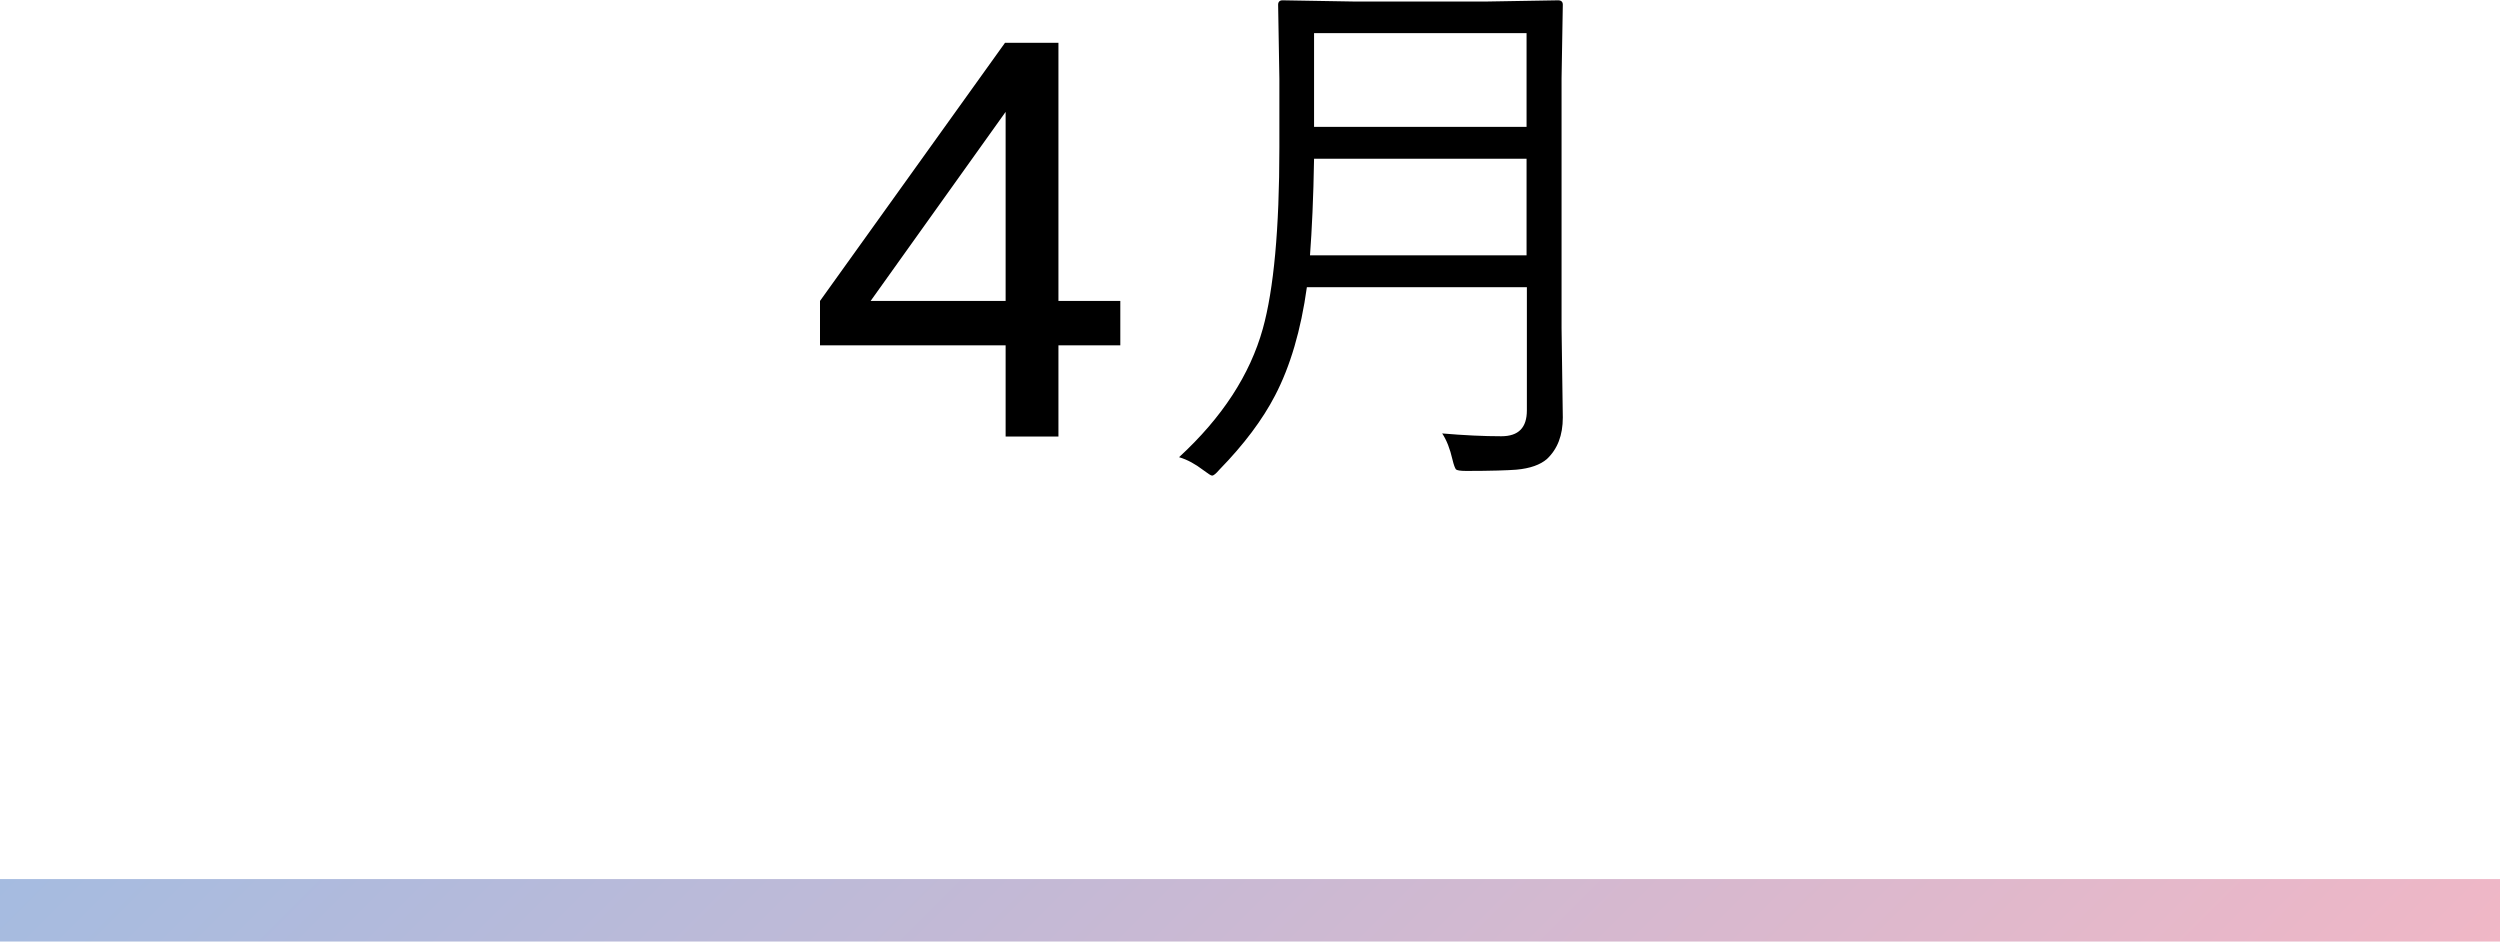 <?xml version="1.0" encoding="UTF-8"?>
<svg id="_レイヤー_2" data-name="レイヤー_2" xmlns="http://www.w3.org/2000/svg" xmlns:xlink="http://www.w3.org/1999/xlink" viewBox="0 0 80 30.13">
  <defs>
    <style>
      .cls-1 {
        fill: url(#_名称未設定グラデーション_34);
      }
    </style>
    <linearGradient id="_名称未設定グラデーション_34" data-name="名称未設定グラデーション 34" x1="19.5" y1="8.63" x2="60.5" y2="49.63" gradientUnits="userSpaceOnUse">
      <stop offset="0" stop-color="#a5bbe0"/>
      <stop offset="1" stop-color="#f0b7c6"/>
    </linearGradient>
  </defs>
  <g id="txt">
    <g>
      <g>
        <path d="M26.24,11.05v-1.42l5.92-8.26h1.71v8.26h1.98v1.42h-1.98v2.92h-1.69v-2.92h-5.94ZM32.18,9.63V3.58l-4.32,6.05h4.32Z"/>
        <path d="M50.01,13.36c0,.57-.17,1.01-.51,1.33-.21.18-.53.3-.98.34-.26.02-.8.04-1.6.04-.19,0-.3-.02-.33-.05-.03-.04-.07-.14-.11-.31-.08-.35-.19-.63-.33-.84.7.06,1.33.09,1.89.09s.82-.28.82-.83v-3.94h-7.04c-.19,1.37-.53,2.53-1.02,3.47-.4.77-.99,1.56-1.78,2.37-.11.13-.19.19-.23.19-.04,0-.13-.06-.29-.18-.25-.19-.5-.33-.77-.41,1.38-1.27,2.27-2.64,2.68-4.11.35-1.26.53-3.19.53-5.8v-2.2l-.04-2.37c0-.09.05-.14.14-.14l2.36.04h4.1l2.36-.04c.1,0,.15.05.15.14l-.04,2.36v7.99l.04,2.87ZM48.85,8.17v-3.09h-6.8c-.02,1.25-.07,2.28-.13,3.09h6.93ZM48.85,4.07V1.06h-6.8v3h6.8Z"/>
      </g>
      <rect class="cls-1" y="28.13" width="80" height="2"/>
    </g>
  </g>
</svg>